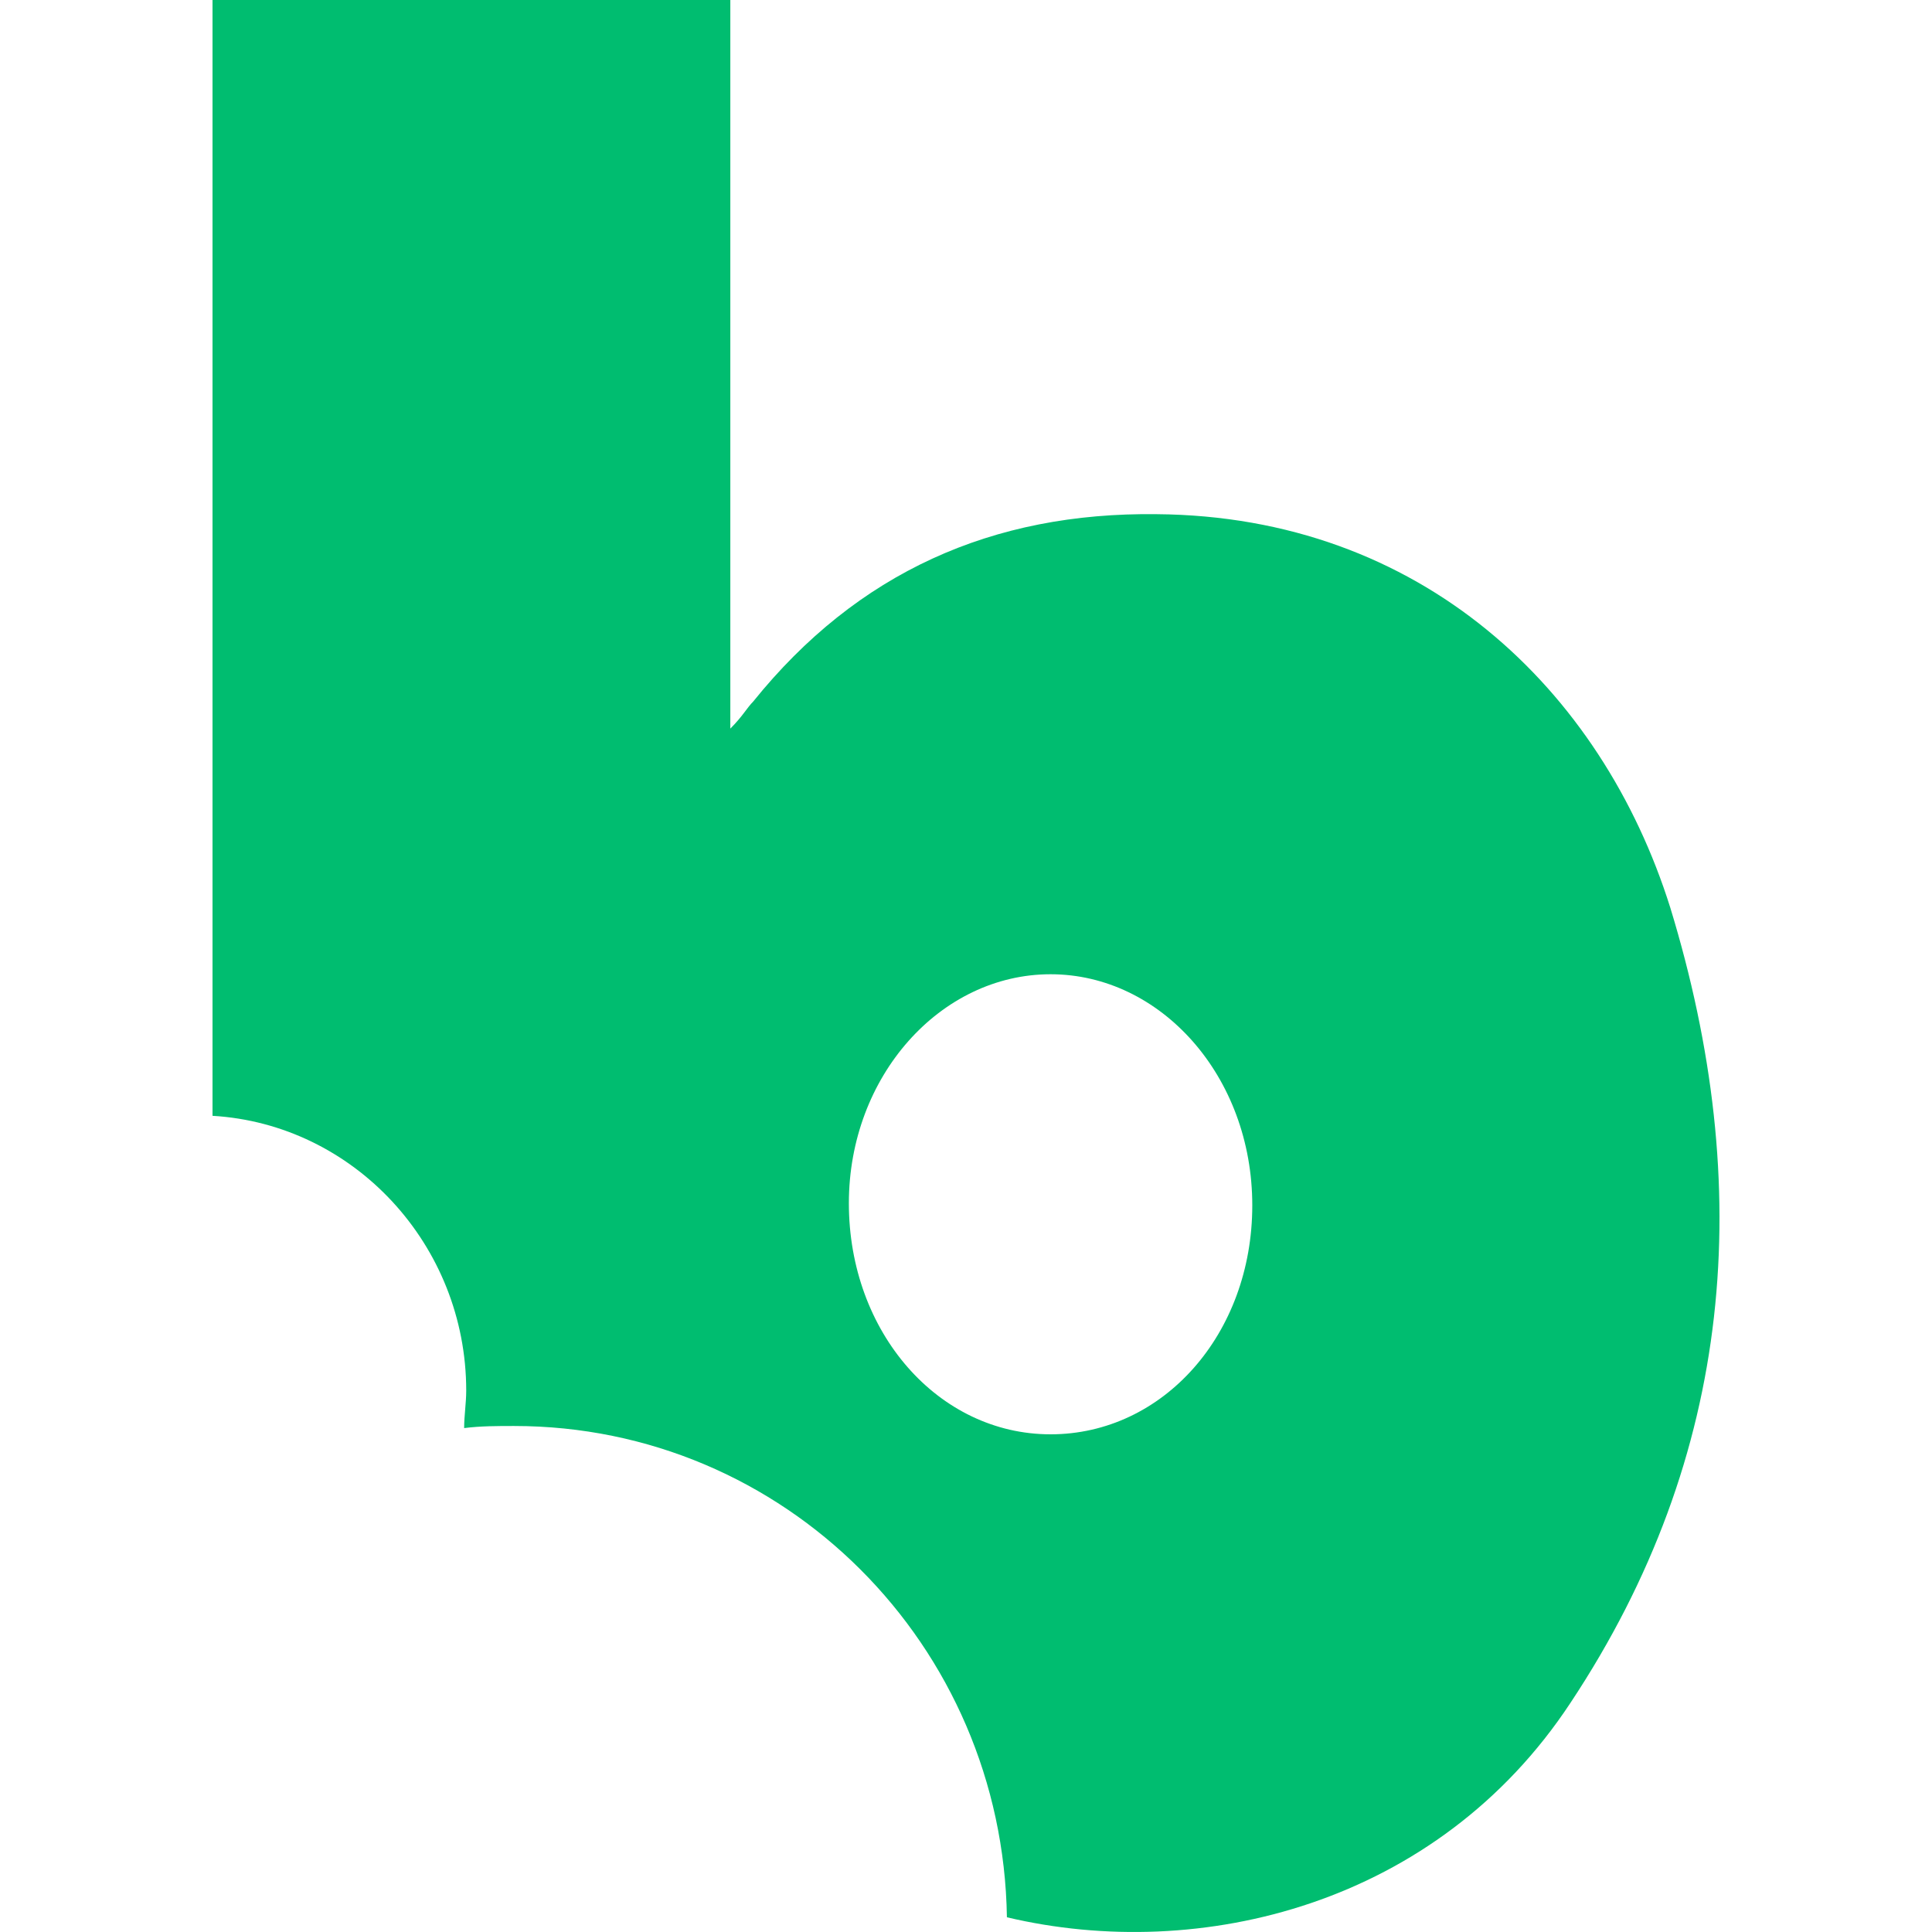 <svg viewBox="0 0 200 200" xmlns="http://www.w3.org/2000/svg"><path d="m86.755 148.48c-11.625 0-20.881-10.56-20.881-23.921 0-13.146 9.472-23.705 20.881-23.705 11.409 0 20.881 10.56 20.881 23.921 0 13.361-9.257 23.705-20.881 23.705m64.151-54.522c-7.104-22.628-25.833-40.514-53.172-40.73-17.007-.216-30.999 6.034-41.763 19.395-.646.647-1.076 1.509-2.368 2.802v-75.425h-53.603v115.509c14.639.862 26.263 13.361 26.263 28.446 0 1.293-.215 2.586-.215 3.879 1.722-.216 3.444-.216 5.167-.216 27.986 0 50.589 22.628 51.02 50.858 20.02 4.741 44.562-1.293 58.339-22.197 17.007-25.645 19.159-53.444 10.333-82.321" fill="#00bd70" transform="translate(22)"/></svg>
